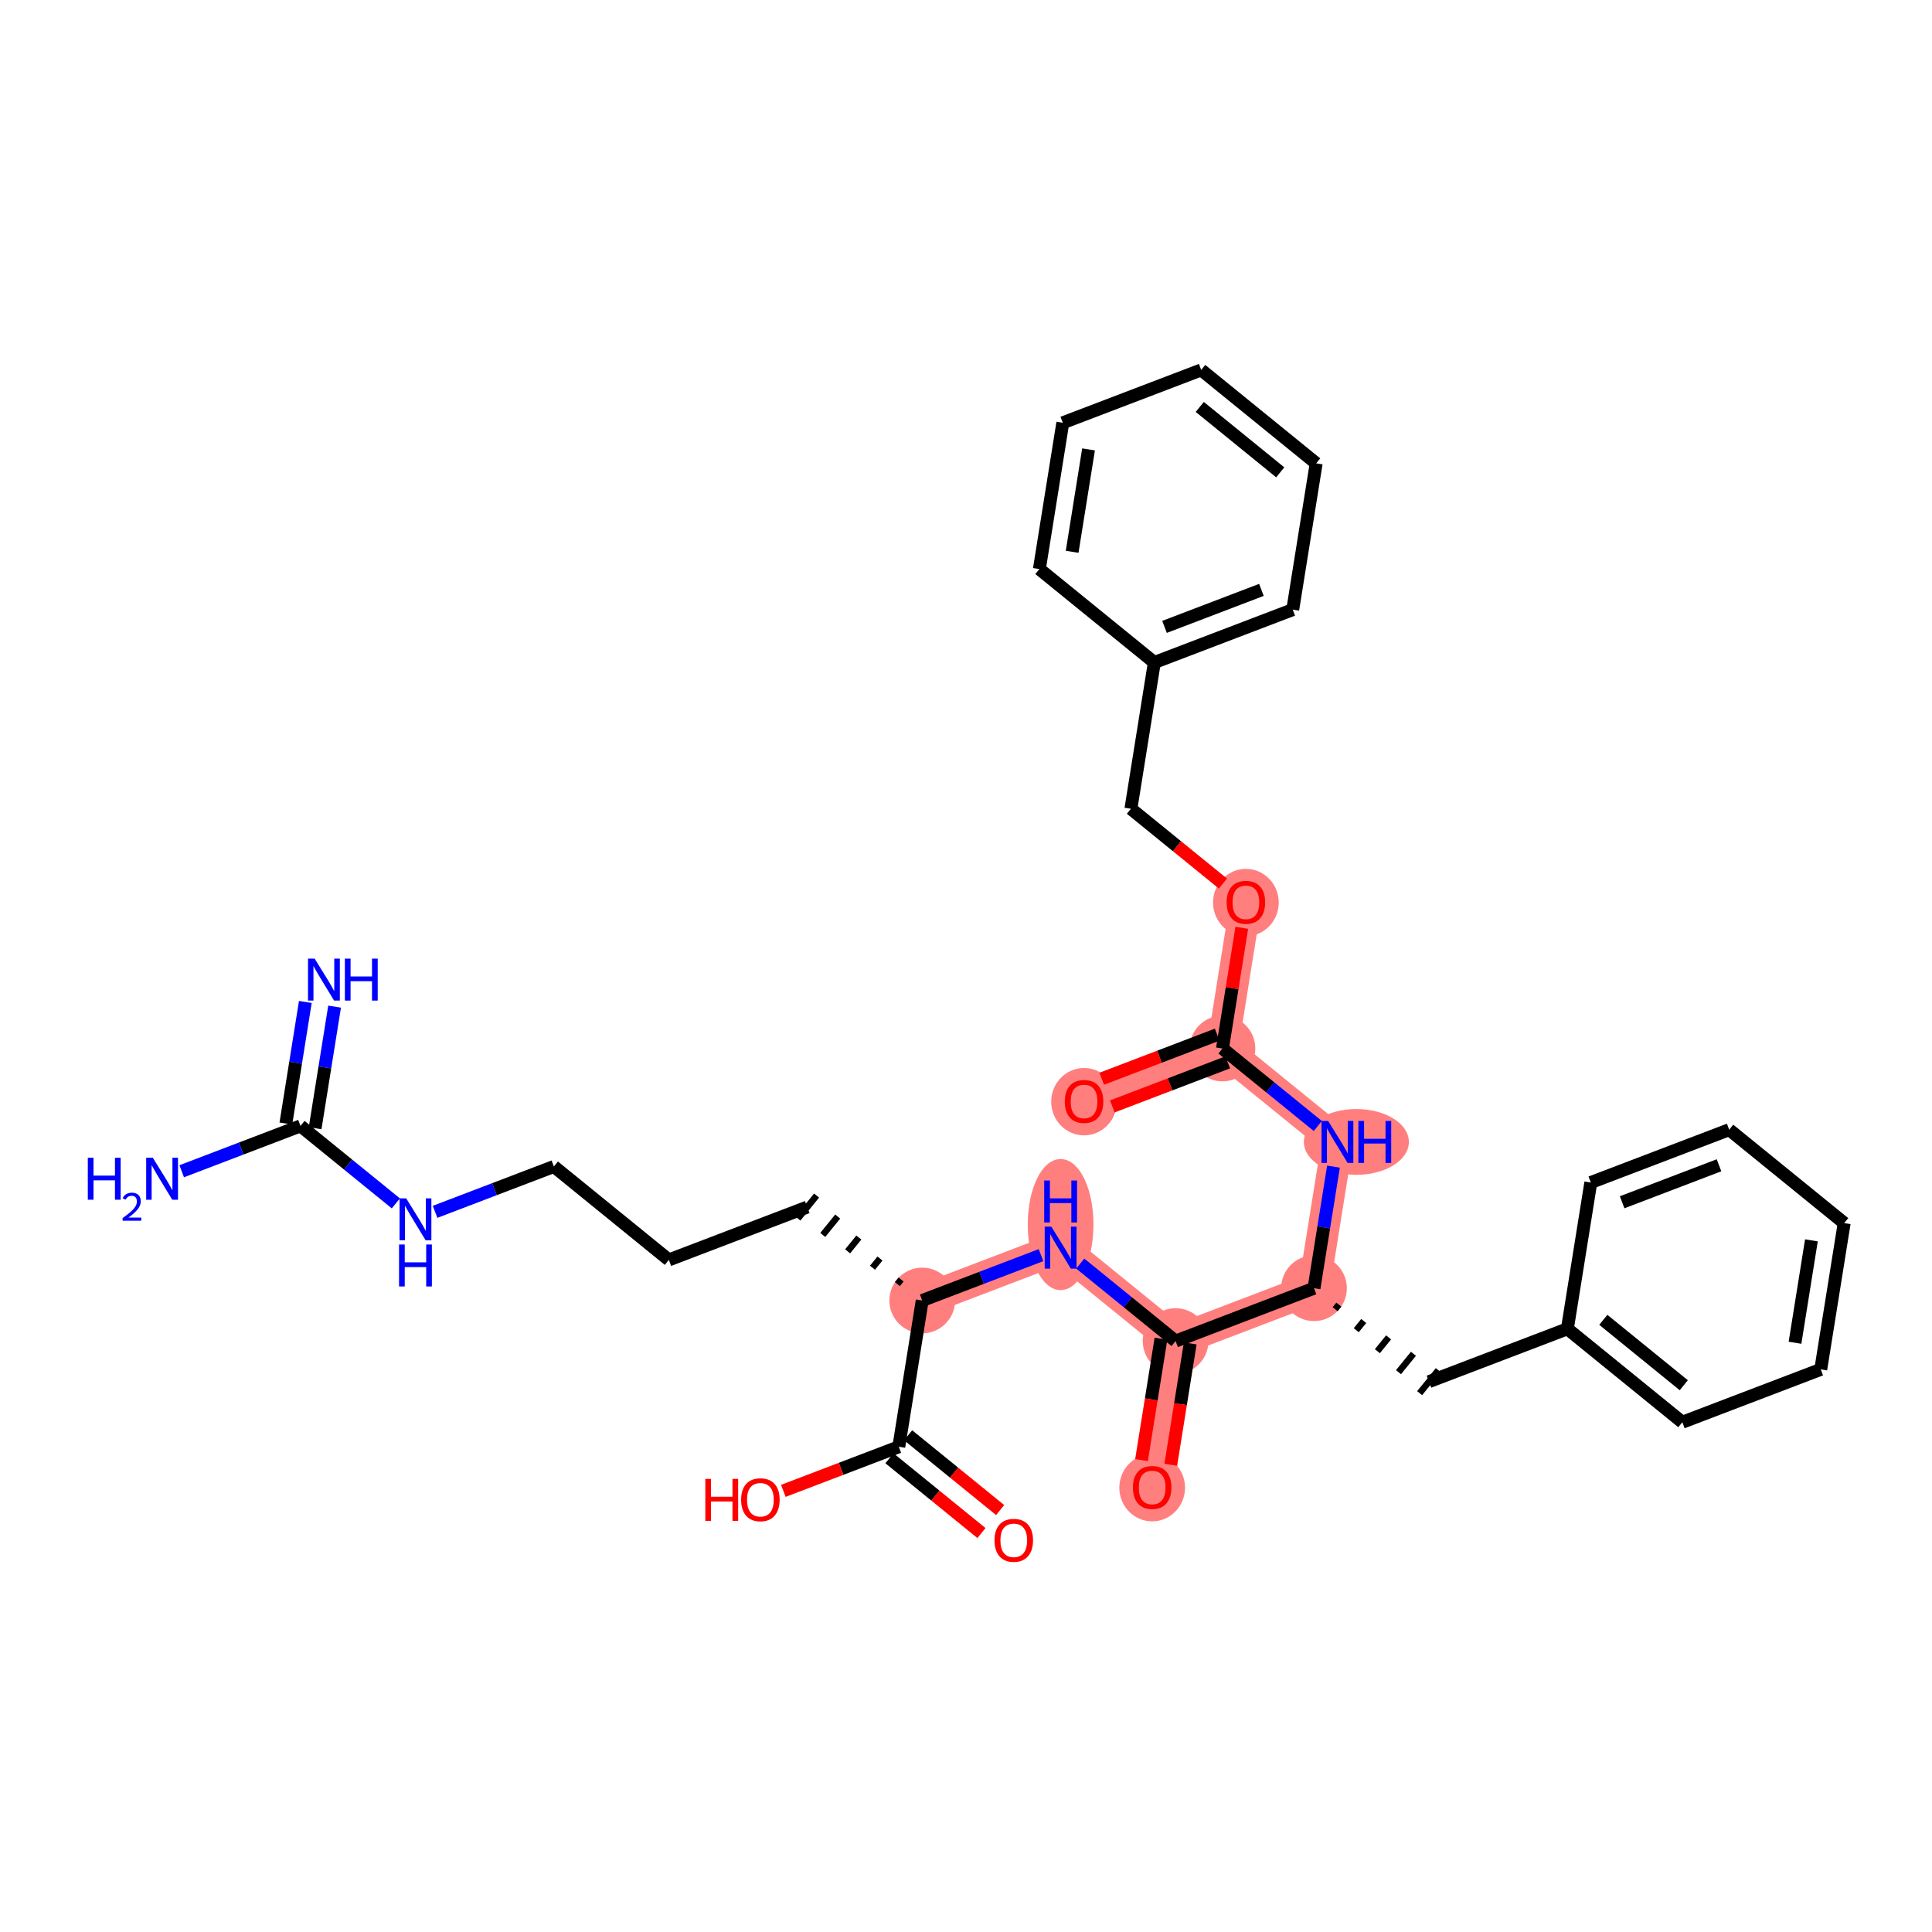 <?xml version='1.0' encoding='iso-8859-1'?>
<svg version='1.1' baseProfile='full'
              xmlns='http://www.w3.org/2000/svg'
                      xmlns:rdkit='http://www.rdkit.org/xml'
                      xmlns:xlink='http://www.w3.org/1999/xlink'
                  xml:space='preserve'
width='300px' height='300px' viewBox='0 0 300 300'>
<!-- END OF HEADER -->
<rect style='opacity:1.0;fill:#FFFFFF;stroke:none' width='300' height='300' x='0' y='0'> </rect>
<rect style='opacity:1.0;fill:#FFFFFF;stroke:none' width='300' height='300' x='0' y='0'> </rect>
<path d='M 143.202,201.94 L 164.693,193.733' style='fill:none;fill-rule:evenodd;stroke:#FF7F7F;stroke-width:4.9px;stroke-linecap:butt;stroke-linejoin:miter;stroke-opacity:1' />
<path d='M 164.693,193.733 L 182.546,208.241' style='fill:none;fill-rule:evenodd;stroke:#FF7F7F;stroke-width:4.9px;stroke-linecap:butt;stroke-linejoin:miter;stroke-opacity:1' />
<path d='M 182.546,208.241 L 178.908,230.957' style='fill:none;fill-rule:evenodd;stroke:#FF7F7F;stroke-width:4.9px;stroke-linecap:butt;stroke-linejoin:miter;stroke-opacity:1' />
<path d='M 182.546,208.241 L 204.037,200.034' style='fill:none;fill-rule:evenodd;stroke:#FF7F7F;stroke-width:4.9px;stroke-linecap:butt;stroke-linejoin:miter;stroke-opacity:1' />
<path d='M 204.037,200.034 L 207.675,177.319' style='fill:none;fill-rule:evenodd;stroke:#FF7F7F;stroke-width:4.9px;stroke-linecap:butt;stroke-linejoin:miter;stroke-opacity:1' />
<path d='M 207.675,177.319 L 189.822,162.811' style='fill:none;fill-rule:evenodd;stroke:#FF7F7F;stroke-width:4.9px;stroke-linecap:butt;stroke-linejoin:miter;stroke-opacity:1' />
<path d='M 189.822,162.811 L 168.331,171.018' style='fill:none;fill-rule:evenodd;stroke:#FF7F7F;stroke-width:4.9px;stroke-linecap:butt;stroke-linejoin:miter;stroke-opacity:1' />
<path d='M 189.822,162.811 L 193.461,140.095' style='fill:none;fill-rule:evenodd;stroke:#FF7F7F;stroke-width:4.9px;stroke-linecap:butt;stroke-linejoin:miter;stroke-opacity:1' />
<ellipse cx='143.202' cy='201.94' rx='4.601' ry='4.601'  style='fill:#FF7F7F;fill-rule:evenodd;stroke:#FF7F7F;stroke-width:1.0px;stroke-linecap:butt;stroke-linejoin:miter;stroke-opacity:1' />
<ellipse cx='164.693' cy='190.15' rx='4.601' ry='9.674'  style='fill:#FF7F7F;fill-rule:evenodd;stroke:#FF7F7F;stroke-width:1.0px;stroke-linecap:butt;stroke-linejoin:miter;stroke-opacity:1' />
<ellipse cx='182.546' cy='208.241' rx='4.601' ry='4.601'  style='fill:#FF7F7F;fill-rule:evenodd;stroke:#FF7F7F;stroke-width:1.0px;stroke-linecap:butt;stroke-linejoin:miter;stroke-opacity:1' />
<ellipse cx='178.908' cy='231.007' rx='4.601' ry='4.73'  style='fill:#FF7F7F;fill-rule:evenodd;stroke:#FF7F7F;stroke-width:1.0px;stroke-linecap:butt;stroke-linejoin:miter;stroke-opacity:1' />
<ellipse cx='204.037' cy='200.034' rx='4.601' ry='4.601'  style='fill:#FF7F7F;fill-rule:evenodd;stroke:#FF7F7F;stroke-width:1.0px;stroke-linecap:butt;stroke-linejoin:miter;stroke-opacity:1' />
<ellipse cx='210.615' cy='177.319' rx='7.652' ry='4.607'  style='fill:#FF7F7F;fill-rule:evenodd;stroke:#FF7F7F;stroke-width:1.0px;stroke-linecap:butt;stroke-linejoin:miter;stroke-opacity:1' />
<ellipse cx='189.822' cy='162.811' rx='4.601' ry='4.601'  style='fill:#FF7F7F;fill-rule:evenodd;stroke:#FF7F7F;stroke-width:1.0px;stroke-linecap:butt;stroke-linejoin:miter;stroke-opacity:1' />
<ellipse cx='168.331' cy='171.068' rx='4.601' ry='4.73'  style='fill:#FF7F7F;fill-rule:evenodd;stroke:#FF7F7F;stroke-width:1.0px;stroke-linecap:butt;stroke-linejoin:miter;stroke-opacity:1' />
<ellipse cx='193.461' cy='140.146' rx='4.601' ry='4.73'  style='fill:#FF7F7F;fill-rule:evenodd;stroke:#FF7F7F;stroke-width:1.0px;stroke-linecap:butt;stroke-linejoin:miter;stroke-opacity:1' />
<path class='bond-0 atom-0 atom-1' d='M 47.413,155.582 L 45.901,165.023' style='fill:none;fill-rule:evenodd;stroke:#0000FF;stroke-width:2.0px;stroke-linecap:butt;stroke-linejoin:miter;stroke-opacity:1' />
<path class='bond-0 atom-0 atom-1' d='M 45.901,165.023 L 44.389,174.465' style='fill:none;fill-rule:evenodd;stroke:#000000;stroke-width:2.0px;stroke-linecap:butt;stroke-linejoin:miter;stroke-opacity:1' />
<path class='bond-0 atom-0 atom-1' d='M 51.956,156.309 L 50.444,165.751' style='fill:none;fill-rule:evenodd;stroke:#0000FF;stroke-width:2.0px;stroke-linecap:butt;stroke-linejoin:miter;stroke-opacity:1' />
<path class='bond-0 atom-0 atom-1' d='M 50.444,165.751 L 48.932,175.192' style='fill:none;fill-rule:evenodd;stroke:#000000;stroke-width:2.0px;stroke-linecap:butt;stroke-linejoin:miter;stroke-opacity:1' />
<path class='bond-1 atom-1 atom-2' d='M 46.66,174.828 L 37.438,178.35' style='fill:none;fill-rule:evenodd;stroke:#000000;stroke-width:2.0px;stroke-linecap:butt;stroke-linejoin:miter;stroke-opacity:1' />
<path class='bond-1 atom-1 atom-2' d='M 37.438,178.35 L 28.215,181.872' style='fill:none;fill-rule:evenodd;stroke:#0000FF;stroke-width:2.0px;stroke-linecap:butt;stroke-linejoin:miter;stroke-opacity:1' />
<path class='bond-2 atom-1 atom-3' d='M 46.66,174.828 L 54.064,180.845' style='fill:none;fill-rule:evenodd;stroke:#000000;stroke-width:2.0px;stroke-linecap:butt;stroke-linejoin:miter;stroke-opacity:1' />
<path class='bond-2 atom-1 atom-3' d='M 54.064,180.845 L 61.468,186.862' style='fill:none;fill-rule:evenodd;stroke:#0000FF;stroke-width:2.0px;stroke-linecap:butt;stroke-linejoin:miter;stroke-opacity:1' />
<path class='bond-3 atom-3 atom-4' d='M 67.559,188.174 L 76.782,184.652' style='fill:none;fill-rule:evenodd;stroke:#0000FF;stroke-width:2.0px;stroke-linecap:butt;stroke-linejoin:miter;stroke-opacity:1' />
<path class='bond-3 atom-3 atom-4' d='M 76.782,184.652 L 86.005,181.13' style='fill:none;fill-rule:evenodd;stroke:#000000;stroke-width:2.0px;stroke-linecap:butt;stroke-linejoin:miter;stroke-opacity:1' />
<path class='bond-4 atom-4 atom-5' d='M 86.005,181.13 L 103.858,195.638' style='fill:none;fill-rule:evenodd;stroke:#000000;stroke-width:2.0px;stroke-linecap:butt;stroke-linejoin:miter;stroke-opacity:1' />
<path class='bond-5 atom-5 atom-6' d='M 103.858,195.638 L 125.349,187.431' style='fill:none;fill-rule:evenodd;stroke:#000000;stroke-width:2.0px;stroke-linecap:butt;stroke-linejoin:miter;stroke-opacity:1' />
<path class='bond-6 atom-7 atom-6' d='M 139.921,198.681 L 139.341,199.395' style='fill:none;fill-rule:evenodd;stroke:#000000;stroke-width:1.0px;stroke-linecap:butt;stroke-linejoin:miter;stroke-opacity:1' />
<path class='bond-6 atom-7 atom-6' d='M 136.641,195.422 L 135.48,196.851' style='fill:none;fill-rule:evenodd;stroke:#000000;stroke-width:1.0px;stroke-linecap:butt;stroke-linejoin:miter;stroke-opacity:1' />
<path class='bond-6 atom-7 atom-6' d='M 133.361,192.164 L 131.62,194.306' style='fill:none;fill-rule:evenodd;stroke:#000000;stroke-width:1.0px;stroke-linecap:butt;stroke-linejoin:miter;stroke-opacity:1' />
<path class='bond-6 atom-7 atom-6' d='M 130.08,188.905 L 127.759,191.761' style='fill:none;fill-rule:evenodd;stroke:#000000;stroke-width:1.0px;stroke-linecap:butt;stroke-linejoin:miter;stroke-opacity:1' />
<path class='bond-6 atom-7 atom-6' d='M 126.8,185.646 L 123.898,189.217' style='fill:none;fill-rule:evenodd;stroke:#000000;stroke-width:1.0px;stroke-linecap:butt;stroke-linejoin:miter;stroke-opacity:1' />
<path class='bond-7 atom-7 atom-8' d='M 143.202,201.94 L 152.424,198.418' style='fill:none;fill-rule:evenodd;stroke:#000000;stroke-width:2.0px;stroke-linecap:butt;stroke-linejoin:miter;stroke-opacity:1' />
<path class='bond-7 atom-7 atom-8' d='M 152.424,198.418 L 161.647,194.896' style='fill:none;fill-rule:evenodd;stroke:#0000FF;stroke-width:2.0px;stroke-linecap:butt;stroke-linejoin:miter;stroke-opacity:1' />
<path class='bond-29 atom-7 atom-30' d='M 143.202,201.94 L 139.564,224.655' style='fill:none;fill-rule:evenodd;stroke:#000000;stroke-width:2.0px;stroke-linecap:butt;stroke-linejoin:miter;stroke-opacity:1' />
<path class='bond-8 atom-8 atom-9' d='M 167.739,196.208 L 175.142,202.225' style='fill:none;fill-rule:evenodd;stroke:#0000FF;stroke-width:2.0px;stroke-linecap:butt;stroke-linejoin:miter;stroke-opacity:1' />
<path class='bond-8 atom-8 atom-9' d='M 175.142,202.225 L 182.546,208.241' style='fill:none;fill-rule:evenodd;stroke:#000000;stroke-width:2.0px;stroke-linecap:butt;stroke-linejoin:miter;stroke-opacity:1' />
<path class='bond-9 atom-9 atom-10' d='M 180.274,207.878 L 178.765,217.301' style='fill:none;fill-rule:evenodd;stroke:#000000;stroke-width:2.0px;stroke-linecap:butt;stroke-linejoin:miter;stroke-opacity:1' />
<path class='bond-9 atom-9 atom-10' d='M 178.765,217.301 L 177.256,226.724' style='fill:none;fill-rule:evenodd;stroke:#FF0000;stroke-width:2.0px;stroke-linecap:butt;stroke-linejoin:miter;stroke-opacity:1' />
<path class='bond-9 atom-9 atom-10' d='M 184.818,208.605 L 183.308,218.028' style='fill:none;fill-rule:evenodd;stroke:#000000;stroke-width:2.0px;stroke-linecap:butt;stroke-linejoin:miter;stroke-opacity:1' />
<path class='bond-9 atom-9 atom-10' d='M 183.308,218.028 L 181.799,227.451' style='fill:none;fill-rule:evenodd;stroke:#FF0000;stroke-width:2.0px;stroke-linecap:butt;stroke-linejoin:miter;stroke-opacity:1' />
<path class='bond-10 atom-9 atom-11' d='M 182.546,208.241 L 204.037,200.034' style='fill:none;fill-rule:evenodd;stroke:#000000;stroke-width:2.0px;stroke-linecap:butt;stroke-linejoin:miter;stroke-opacity:1' />
<path class='bond-11 atom-11 atom-12' d='M 207.318,203.293 L 207.898,202.579' style='fill:none;fill-rule:evenodd;stroke:#000000;stroke-width:1.0px;stroke-linecap:butt;stroke-linejoin:miter;stroke-opacity:1' />
<path class='bond-11 atom-11 atom-12' d='M 210.598,206.552 L 211.759,205.124' style='fill:none;fill-rule:evenodd;stroke:#000000;stroke-width:1.0px;stroke-linecap:butt;stroke-linejoin:miter;stroke-opacity:1' />
<path class='bond-11 atom-11 atom-12' d='M 213.878,209.811 L 215.619,207.668' style='fill:none;fill-rule:evenodd;stroke:#000000;stroke-width:1.0px;stroke-linecap:butt;stroke-linejoin:miter;stroke-opacity:1' />
<path class='bond-11 atom-11 atom-12' d='M 217.159,213.069 L 219.48,210.213' style='fill:none;fill-rule:evenodd;stroke:#000000;stroke-width:1.0px;stroke-linecap:butt;stroke-linejoin:miter;stroke-opacity:1' />
<path class='bond-11 atom-11 atom-12' d='M 220.439,216.328 L 223.341,212.758' style='fill:none;fill-rule:evenodd;stroke:#000000;stroke-width:1.0px;stroke-linecap:butt;stroke-linejoin:miter;stroke-opacity:1' />
<path class='bond-18 atom-11 atom-19' d='M 204.037,200.034 L 205.549,190.593' style='fill:none;fill-rule:evenodd;stroke:#000000;stroke-width:2.0px;stroke-linecap:butt;stroke-linejoin:miter;stroke-opacity:1' />
<path class='bond-18 atom-11 atom-19' d='M 205.549,190.593 L 207.061,181.152' style='fill:none;fill-rule:evenodd;stroke:#0000FF;stroke-width:2.0px;stroke-linecap:butt;stroke-linejoin:miter;stroke-opacity:1' />
<path class='bond-12 atom-12 atom-13' d='M 221.89,214.543 L 243.381,206.336' style='fill:none;fill-rule:evenodd;stroke:#000000;stroke-width:2.0px;stroke-linecap:butt;stroke-linejoin:miter;stroke-opacity:1' />
<path class='bond-13 atom-13 atom-14' d='M 243.381,206.336 L 261.234,220.844' style='fill:none;fill-rule:evenodd;stroke:#000000;stroke-width:2.0px;stroke-linecap:butt;stroke-linejoin:miter;stroke-opacity:1' />
<path class='bond-13 atom-13 atom-14' d='M 248.961,204.942 L 261.458,215.098' style='fill:none;fill-rule:evenodd;stroke:#000000;stroke-width:2.0px;stroke-linecap:butt;stroke-linejoin:miter;stroke-opacity:1' />
<path class='bond-32 atom-18 atom-13' d='M 247.019,183.621 L 243.381,206.336' style='fill:none;fill-rule:evenodd;stroke:#000000;stroke-width:2.0px;stroke-linecap:butt;stroke-linejoin:miter;stroke-opacity:1' />
<path class='bond-14 atom-14 atom-15' d='M 261.234,220.844 L 282.725,212.638' style='fill:none;fill-rule:evenodd;stroke:#000000;stroke-width:2.0px;stroke-linecap:butt;stroke-linejoin:miter;stroke-opacity:1' />
<path class='bond-15 atom-15 atom-16' d='M 282.725,212.638 L 286.364,189.922' style='fill:none;fill-rule:evenodd;stroke:#000000;stroke-width:2.0px;stroke-linecap:butt;stroke-linejoin:miter;stroke-opacity:1' />
<path class='bond-15 atom-15 atom-16' d='M 278.728,208.503 L 281.275,192.602' style='fill:none;fill-rule:evenodd;stroke:#000000;stroke-width:2.0px;stroke-linecap:butt;stroke-linejoin:miter;stroke-opacity:1' />
<path class='bond-16 atom-16 atom-17' d='M 286.364,189.922 L 268.511,175.414' style='fill:none;fill-rule:evenodd;stroke:#000000;stroke-width:2.0px;stroke-linecap:butt;stroke-linejoin:miter;stroke-opacity:1' />
<path class='bond-17 atom-17 atom-18' d='M 268.511,175.414 L 247.019,183.621' style='fill:none;fill-rule:evenodd;stroke:#000000;stroke-width:2.0px;stroke-linecap:butt;stroke-linejoin:miter;stroke-opacity:1' />
<path class='bond-17 atom-17 atom-18' d='M 266.928,180.943 L 251.885,186.688' style='fill:none;fill-rule:evenodd;stroke:#000000;stroke-width:2.0px;stroke-linecap:butt;stroke-linejoin:miter;stroke-opacity:1' />
<path class='bond-19 atom-19 atom-20' d='M 204.629,174.844 L 197.226,168.827' style='fill:none;fill-rule:evenodd;stroke:#0000FF;stroke-width:2.0px;stroke-linecap:butt;stroke-linejoin:miter;stroke-opacity:1' />
<path class='bond-19 atom-19 atom-20' d='M 197.226,168.827 L 189.822,162.811' style='fill:none;fill-rule:evenodd;stroke:#000000;stroke-width:2.0px;stroke-linecap:butt;stroke-linejoin:miter;stroke-opacity:1' />
<path class='bond-20 atom-20 atom-21' d='M 189.002,160.662 L 180.039,164.084' style='fill:none;fill-rule:evenodd;stroke:#000000;stroke-width:2.0px;stroke-linecap:butt;stroke-linejoin:miter;stroke-opacity:1' />
<path class='bond-20 atom-20 atom-21' d='M 180.039,164.084 L 171.076,167.507' style='fill:none;fill-rule:evenodd;stroke:#FF0000;stroke-width:2.0px;stroke-linecap:butt;stroke-linejoin:miter;stroke-opacity:1' />
<path class='bond-20 atom-20 atom-21' d='M 190.643,164.96 L 181.68,168.382' style='fill:none;fill-rule:evenodd;stroke:#000000;stroke-width:2.0px;stroke-linecap:butt;stroke-linejoin:miter;stroke-opacity:1' />
<path class='bond-20 atom-20 atom-21' d='M 181.68,168.382 L 172.718,171.805' style='fill:none;fill-rule:evenodd;stroke:#FF0000;stroke-width:2.0px;stroke-linecap:butt;stroke-linejoin:miter;stroke-opacity:1' />
<path class='bond-21 atom-20 atom-22' d='M 189.822,162.811 L 191.323,153.438' style='fill:none;fill-rule:evenodd;stroke:#000000;stroke-width:2.0px;stroke-linecap:butt;stroke-linejoin:miter;stroke-opacity:1' />
<path class='bond-21 atom-20 atom-22' d='M 191.323,153.438 L 192.825,144.066' style='fill:none;fill-rule:evenodd;stroke:#FF0000;stroke-width:2.0px;stroke-linecap:butt;stroke-linejoin:miter;stroke-opacity:1' />
<path class='bond-22 atom-22 atom-23' d='M 189.895,137.198 L 182.751,131.392' style='fill:none;fill-rule:evenodd;stroke:#FF0000;stroke-width:2.0px;stroke-linecap:butt;stroke-linejoin:miter;stroke-opacity:1' />
<path class='bond-22 atom-22 atom-23' d='M 182.751,131.392 L 175.608,125.587' style='fill:none;fill-rule:evenodd;stroke:#000000;stroke-width:2.0px;stroke-linecap:butt;stroke-linejoin:miter;stroke-opacity:1' />
<path class='bond-23 atom-23 atom-24' d='M 175.608,125.587 L 179.246,102.872' style='fill:none;fill-rule:evenodd;stroke:#000000;stroke-width:2.0px;stroke-linecap:butt;stroke-linejoin:miter;stroke-opacity:1' />
<path class='bond-24 atom-24 atom-25' d='M 179.246,102.872 L 200.737,94.665' style='fill:none;fill-rule:evenodd;stroke:#000000;stroke-width:2.0px;stroke-linecap:butt;stroke-linejoin:miter;stroke-opacity:1' />
<path class='bond-24 atom-24 atom-25' d='M 180.828,97.342 L 195.872,91.597' style='fill:none;fill-rule:evenodd;stroke:#000000;stroke-width:2.0px;stroke-linecap:butt;stroke-linejoin:miter;stroke-opacity:1' />
<path class='bond-33 atom-29 atom-24' d='M 161.393,88.363 L 179.246,102.872' style='fill:none;fill-rule:evenodd;stroke:#000000;stroke-width:2.0px;stroke-linecap:butt;stroke-linejoin:miter;stroke-opacity:1' />
<path class='bond-25 atom-25 atom-26' d='M 200.737,94.665 L 204.375,71.949' style='fill:none;fill-rule:evenodd;stroke:#000000;stroke-width:2.0px;stroke-linecap:butt;stroke-linejoin:miter;stroke-opacity:1' />
<path class='bond-26 atom-26 atom-27' d='M 204.375,71.949 L 186.522,57.441' style='fill:none;fill-rule:evenodd;stroke:#000000;stroke-width:2.0px;stroke-linecap:butt;stroke-linejoin:miter;stroke-opacity:1' />
<path class='bond-26 atom-26 atom-27' d='M 198.795,73.344 L 186.298,63.188' style='fill:none;fill-rule:evenodd;stroke:#000000;stroke-width:2.0px;stroke-linecap:butt;stroke-linejoin:miter;stroke-opacity:1' />
<path class='bond-27 atom-27 atom-28' d='M 186.522,57.441 L 165.031,65.648' style='fill:none;fill-rule:evenodd;stroke:#000000;stroke-width:2.0px;stroke-linecap:butt;stroke-linejoin:miter;stroke-opacity:1' />
<path class='bond-28 atom-28 atom-29' d='M 165.031,65.648 L 161.393,88.363' style='fill:none;fill-rule:evenodd;stroke:#000000;stroke-width:2.0px;stroke-linecap:butt;stroke-linejoin:miter;stroke-opacity:1' />
<path class='bond-28 atom-28 atom-29' d='M 169.028,69.783 L 166.482,85.683' style='fill:none;fill-rule:evenodd;stroke:#000000;stroke-width:2.0px;stroke-linecap:butt;stroke-linejoin:miter;stroke-opacity:1' />
<path class='bond-30 atom-30 atom-31' d='M 138.113,226.441 L 145.256,232.246' style='fill:none;fill-rule:evenodd;stroke:#000000;stroke-width:2.0px;stroke-linecap:butt;stroke-linejoin:miter;stroke-opacity:1' />
<path class='bond-30 atom-30 atom-31' d='M 145.256,232.246 L 152.4,238.051' style='fill:none;fill-rule:evenodd;stroke:#FF0000;stroke-width:2.0px;stroke-linecap:butt;stroke-linejoin:miter;stroke-opacity:1' />
<path class='bond-30 atom-30 atom-31' d='M 141.014,222.87 L 148.158,228.675' style='fill:none;fill-rule:evenodd;stroke:#000000;stroke-width:2.0px;stroke-linecap:butt;stroke-linejoin:miter;stroke-opacity:1' />
<path class='bond-30 atom-30 atom-31' d='M 148.158,228.675 L 155.302,234.481' style='fill:none;fill-rule:evenodd;stroke:#FF0000;stroke-width:2.0px;stroke-linecap:butt;stroke-linejoin:miter;stroke-opacity:1' />
<path class='bond-31 atom-30 atom-32' d='M 139.564,224.655 L 130.601,228.078' style='fill:none;fill-rule:evenodd;stroke:#000000;stroke-width:2.0px;stroke-linecap:butt;stroke-linejoin:miter;stroke-opacity:1' />
<path class='bond-31 atom-30 atom-32' d='M 130.601,228.078 L 121.638,231.5' style='fill:none;fill-rule:evenodd;stroke:#FF0000;stroke-width:2.0px;stroke-linecap:butt;stroke-linejoin:miter;stroke-opacity:1' />
<path  class='atom-0' d='M 48.859 148.856
L 50.993 152.306
Q 51.205 152.647, 51.546 153.263
Q 51.886 153.88, 51.904 153.917
L 51.904 148.856
L 52.769 148.856
L 52.769 155.37
L 51.877 155.37
L 49.586 151.598
Q 49.319 151.156, 49.033 150.65
Q 48.757 150.144, 48.675 149.987
L 48.675 155.37
L 47.828 155.37
L 47.828 148.856
L 48.859 148.856
' fill='#0000FF'/>
<path  class='atom-0' d='M 53.552 148.856
L 54.435 148.856
L 54.435 151.625
L 57.766 151.625
L 57.766 148.856
L 58.65 148.856
L 58.65 155.37
L 57.766 155.37
L 57.766 152.361
L 54.435 152.361
L 54.435 155.37
L 53.552 155.37
L 53.552 148.856
' fill='#0000FF'/>
<path  class='atom-2' d='M 13.636 179.778
L 14.52 179.778
L 14.52 182.548
L 17.851 182.548
L 17.851 179.778
L 18.734 179.778
L 18.734 186.293
L 17.851 186.293
L 17.851 183.284
L 14.52 183.284
L 14.52 186.293
L 13.636 186.293
L 13.636 179.778
' fill='#0000FF'/>
<path  class='atom-2' d='M 19.05 186.064
Q 19.208 185.657, 19.584 185.433
Q 19.961 185.202, 20.483 185.202
Q 21.133 185.202, 21.498 185.554
Q 21.862 185.906, 21.862 186.532
Q 21.862 187.17, 21.388 187.765
Q 20.921 188.36, 19.949 189.064
L 21.935 189.064
L 21.935 189.55
L 19.038 189.55
L 19.038 189.143
Q 19.84 188.572, 20.313 188.147
Q 20.793 187.722, 21.024 187.34
Q 21.255 186.957, 21.255 186.562
Q 21.255 186.149, 21.048 185.918
Q 20.842 185.688, 20.483 185.688
Q 20.137 185.688, 19.906 185.827
Q 19.676 185.967, 19.512 186.277
L 19.05 186.064
' fill='#0000FF'/>
<path  class='atom-2' d='M 23.729 179.778
L 25.864 183.229
Q 26.076 183.569, 26.416 184.186
Q 26.757 184.802, 26.775 184.839
L 26.775 179.778
L 27.64 179.778
L 27.64 186.293
L 26.747 186.293
L 24.456 182.52
Q 24.189 182.078, 23.904 181.572
Q 23.628 181.066, 23.545 180.91
L 23.545 186.293
L 22.699 186.293
L 22.699 179.778
L 23.729 179.778
' fill='#0000FF'/>
<path  class='atom-3' d='M 63.073 186.079
L 65.208 189.53
Q 65.42 189.871, 65.76 190.487
Q 66.101 191.104, 66.119 191.14
L 66.119 186.079
L 66.984 186.079
L 66.984 192.594
L 66.092 192.594
L 63.8 188.821
Q 63.533 188.38, 63.248 187.874
Q 62.972 187.368, 62.889 187.211
L 62.889 192.594
L 62.043 192.594
L 62.043 186.079
L 63.073 186.079
' fill='#0000FF'/>
<path  class='atom-3' d='M 61.965 193.246
L 62.848 193.246
L 62.848 196.016
L 66.179 196.016
L 66.179 193.246
L 67.062 193.246
L 67.062 199.761
L 66.179 199.761
L 66.179 196.752
L 62.848 196.752
L 62.848 199.761
L 61.965 199.761
L 61.965 193.246
' fill='#0000FF'/>
<path  class='atom-8' d='M 163.253 190.475
L 165.388 193.926
Q 165.599 194.267, 165.94 194.883
Q 166.28 195.5, 166.299 195.537
L 166.299 190.475
L 167.164 190.475
L 167.164 196.99
L 166.271 196.99
L 163.98 193.218
Q 163.713 192.776, 163.428 192.27
Q 163.152 191.764, 163.069 191.607
L 163.069 196.99
L 162.222 196.99
L 162.222 190.475
L 163.253 190.475
' fill='#0000FF'/>
<path  class='atom-8' d='M 162.144 183.309
L 163.027 183.309
L 163.027 186.079
L 166.359 186.079
L 166.359 183.309
L 167.242 183.309
L 167.242 189.824
L 166.359 189.824
L 166.359 186.815
L 163.027 186.815
L 163.027 189.824
L 162.144 189.824
L 162.144 183.309
' fill='#0000FF'/>
<path  class='atom-10' d='M 175.917 230.975
Q 175.917 229.411, 176.69 228.537
Q 177.463 227.662, 178.908 227.662
Q 180.352 227.662, 181.125 228.537
Q 181.898 229.411, 181.898 230.975
Q 181.898 232.558, 181.116 233.46
Q 180.334 234.352, 178.908 234.352
Q 177.472 234.352, 176.69 233.46
Q 175.917 232.567, 175.917 230.975
M 178.908 233.616
Q 179.902 233.616, 180.435 232.954
Q 180.978 232.282, 180.978 230.975
Q 180.978 229.696, 180.435 229.052
Q 179.902 228.399, 178.908 228.399
Q 177.914 228.399, 177.371 229.043
Q 176.837 229.687, 176.837 230.975
Q 176.837 232.291, 177.371 232.954
Q 177.914 233.616, 178.908 233.616
' fill='#FF0000'/>
<path  class='atom-19' d='M 206.235 174.062
L 208.37 177.512
Q 208.582 177.853, 208.922 178.469
Q 209.263 179.086, 209.281 179.123
L 209.281 174.062
L 210.146 174.062
L 210.146 180.577
L 209.253 180.577
L 206.962 176.804
Q 206.695 176.362, 206.41 175.856
Q 206.134 175.35, 206.051 175.193
L 206.051 180.577
L 205.205 180.577
L 205.205 174.062
L 206.235 174.062
' fill='#0000FF'/>
<path  class='atom-19' d='M 210.928 174.062
L 211.812 174.062
L 211.812 176.831
L 215.143 176.831
L 215.143 174.062
L 216.026 174.062
L 216.026 180.577
L 215.143 180.577
L 215.143 177.568
L 211.812 177.568
L 211.812 180.577
L 210.928 180.577
L 210.928 174.062
' fill='#0000FF'/>
<path  class='atom-21' d='M 165.341 171.036
Q 165.341 169.472, 166.114 168.597
Q 166.886 167.723, 168.331 167.723
Q 169.776 167.723, 170.549 168.597
Q 171.322 169.472, 171.322 171.036
Q 171.322 172.619, 170.54 173.521
Q 169.757 174.413, 168.331 174.413
Q 166.896 174.413, 166.114 173.521
Q 165.341 172.628, 165.341 171.036
M 168.331 173.677
Q 169.325 173.677, 169.859 173.014
Q 170.402 172.343, 170.402 171.036
Q 170.402 169.757, 169.859 169.113
Q 169.325 168.459, 168.331 168.459
Q 167.337 168.459, 166.794 169.104
Q 166.261 169.748, 166.261 171.036
Q 166.261 172.352, 166.794 173.014
Q 167.337 173.677, 168.331 173.677
' fill='#FF0000'/>
<path  class='atom-22' d='M 190.47 140.114
Q 190.47 138.549, 191.243 137.675
Q 192.016 136.801, 193.461 136.801
Q 194.905 136.801, 195.678 137.675
Q 196.451 138.549, 196.451 140.114
Q 196.451 141.696, 195.669 142.598
Q 194.887 143.491, 193.461 143.491
Q 192.025 143.491, 191.243 142.598
Q 190.47 141.706, 190.47 140.114
M 193.461 142.755
Q 194.454 142.755, 194.988 142.092
Q 195.531 141.42, 195.531 140.114
Q 195.531 138.835, 194.988 138.191
Q 194.454 137.537, 193.461 137.537
Q 192.467 137.537, 191.924 138.181
Q 191.39 138.825, 191.39 140.114
Q 191.39 141.43, 191.924 142.092
Q 192.467 142.755, 193.461 142.755
' fill='#FF0000'/>
<path  class='atom-31' d='M 154.426 239.182
Q 154.426 237.618, 155.199 236.744
Q 155.972 235.869, 157.417 235.869
Q 158.861 235.869, 159.634 236.744
Q 160.407 237.618, 160.407 239.182
Q 160.407 240.765, 159.625 241.667
Q 158.843 242.559, 157.417 242.559
Q 155.981 242.559, 155.199 241.667
Q 154.426 240.774, 154.426 239.182
M 157.417 241.823
Q 158.41 241.823, 158.944 241.16
Q 159.487 240.489, 159.487 239.182
Q 159.487 237.903, 158.944 237.259
Q 158.41 236.606, 157.417 236.606
Q 156.423 236.606, 155.88 237.25
Q 155.346 237.894, 155.346 239.182
Q 155.346 240.498, 155.88 241.16
Q 156.423 241.823, 157.417 241.823
' fill='#FF0000'/>
<path  class='atom-32' d='M 109.524 229.641
L 110.407 229.641
L 110.407 232.411
L 113.738 232.411
L 113.738 229.641
L 114.622 229.641
L 114.622 236.156
L 113.738 236.156
L 113.738 233.147
L 110.407 233.147
L 110.407 236.156
L 109.524 236.156
L 109.524 229.641
' fill='#FF0000'/>
<path  class='atom-32' d='M 115.082 232.881
Q 115.082 231.316, 115.855 230.442
Q 116.628 229.568, 118.072 229.568
Q 119.517 229.568, 120.29 230.442
Q 121.063 231.316, 121.063 232.881
Q 121.063 234.463, 120.281 235.365
Q 119.499 236.258, 118.072 236.258
Q 116.637 236.258, 115.855 235.365
Q 115.082 234.472, 115.082 232.881
M 118.072 235.522
Q 119.066 235.522, 119.6 234.859
Q 120.143 234.187, 120.143 232.881
Q 120.143 231.601, 119.6 230.957
Q 119.066 230.304, 118.072 230.304
Q 117.079 230.304, 116.536 230.948
Q 116.002 231.592, 116.002 232.881
Q 116.002 234.196, 116.536 234.859
Q 117.079 235.522, 118.072 235.522
' fill='#FF0000'/>
</svg>
